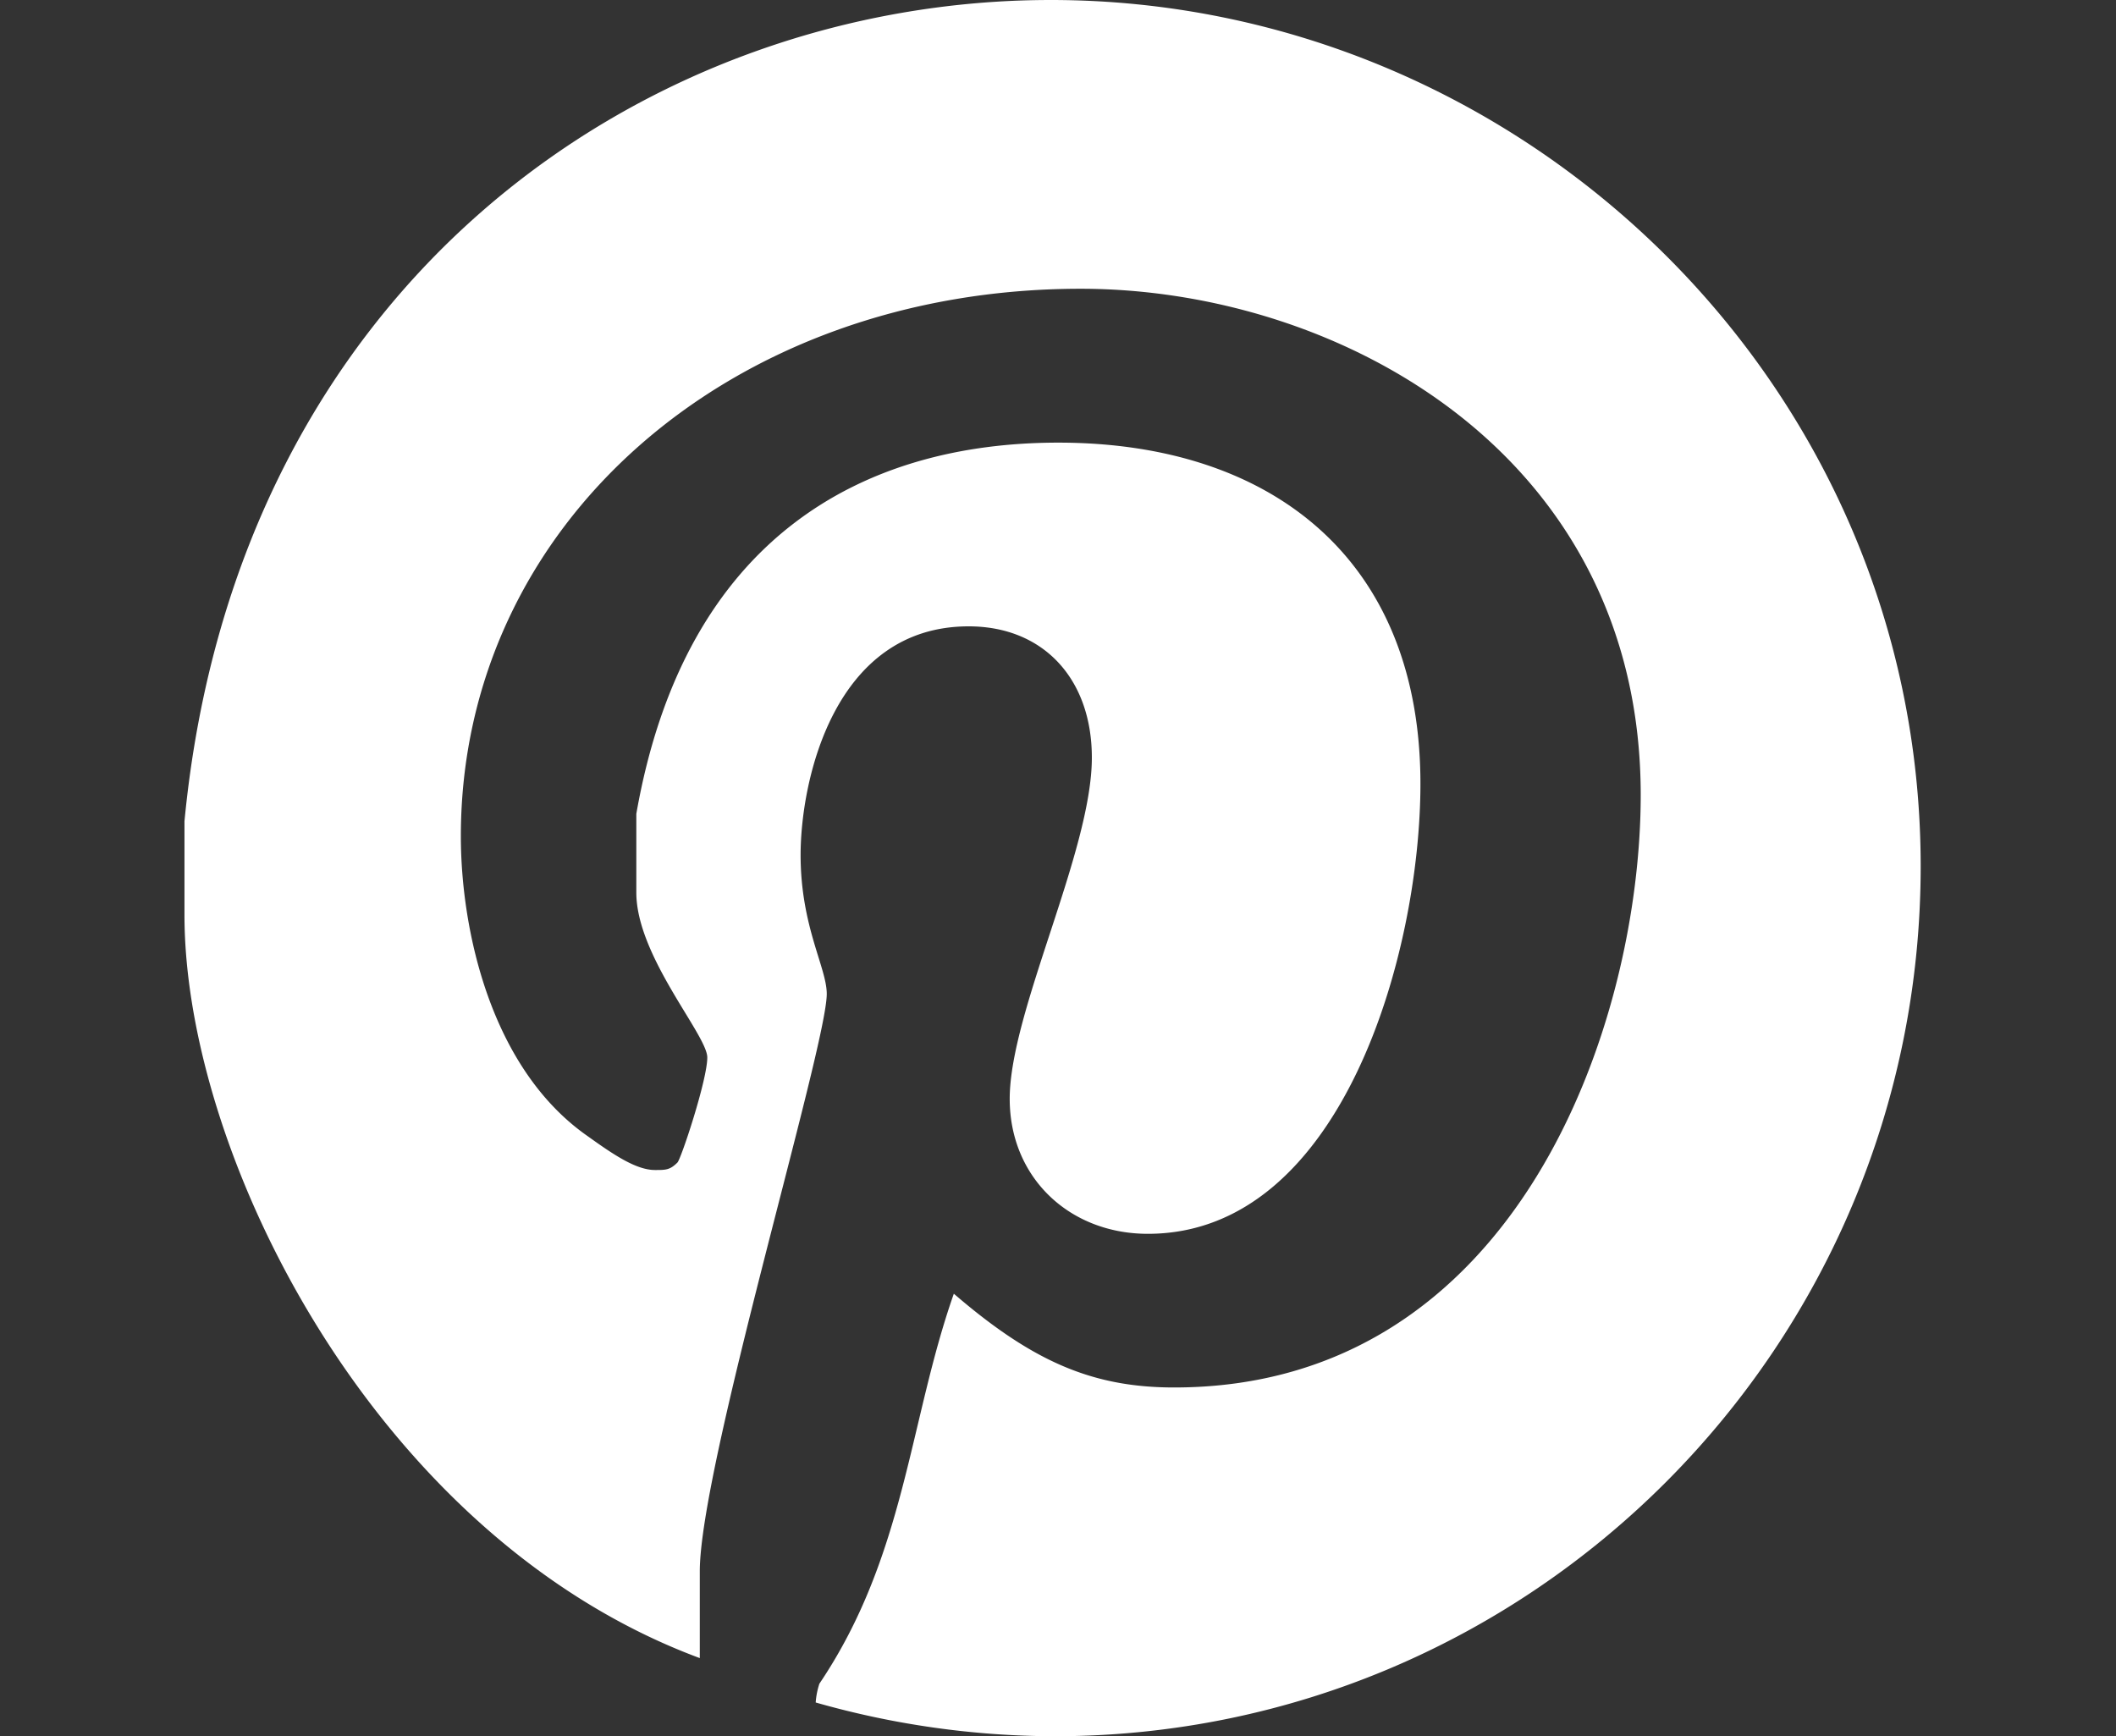 <svg xmlns="http://www.w3.org/2000/svg" viewBox="0 0 195 160"><rect x="0" y="0" width="195" height="160" fill="#333333" stroke="none"/><defs><style>.cls-1{fill:none;}.cls-2{fill:#fff;fill-rule:evenodd;}</style></defs><g id="Layer_2" data-name="Layer 2"><g id="box"><rect class="cls-1" width="195" height="160"/></g><g id="Layer_1-2" data-name="Layer 1"><path class="cls-2" d="M177,79.83C177,124.06,141.22,160,97.17,160a80.81,80.81,0,0,1-22-3.11,7.17,7.17,0,0,1,.34-1.73c7.92-11.75,8.26-24.19,12.39-35.94,7.23,6.22,12.73,8.64,20.3,8.64,31.66,0,43-33.52,43-54.6,0-31.45-27.87-46.65-51.61-46.65-32.34,0-57.12,21.77-57.12,50.45,0,8.64,2.76,21.43,11.7,27.65,2.41,1.73,4.47,3.11,6.19,3.11,1,0,1.38,0,2.07-.69.34-.35,2.75-7.61,2.75-9.68s-6.54-9.33-6.54-15.2V75c4.48-25.57,21-34.21,38.89-34.21,19.61,0,33.37,10.71,33.37,31.44,0,15.56-7.22,41.47-25.12,41.47-7.22,0-12.73-5.18-12.73-12.44,0-8,7.57-22.81,7.57-31.44,0-7.26-4.47-12.1-11.35-12.1-12.39,0-15.49,14.17-15.49,21.08,0,6.57,2.41,10.37,2.41,12.79,0,4.84-11.7,43.54-11.7,53.21v8C34.55,141.68,17,106.44,17,84.32V75.68C21.82,25.57,60,0,96.83,0,140.18,0,177,35.25,177,79.83Z"/></g></g></svg>
